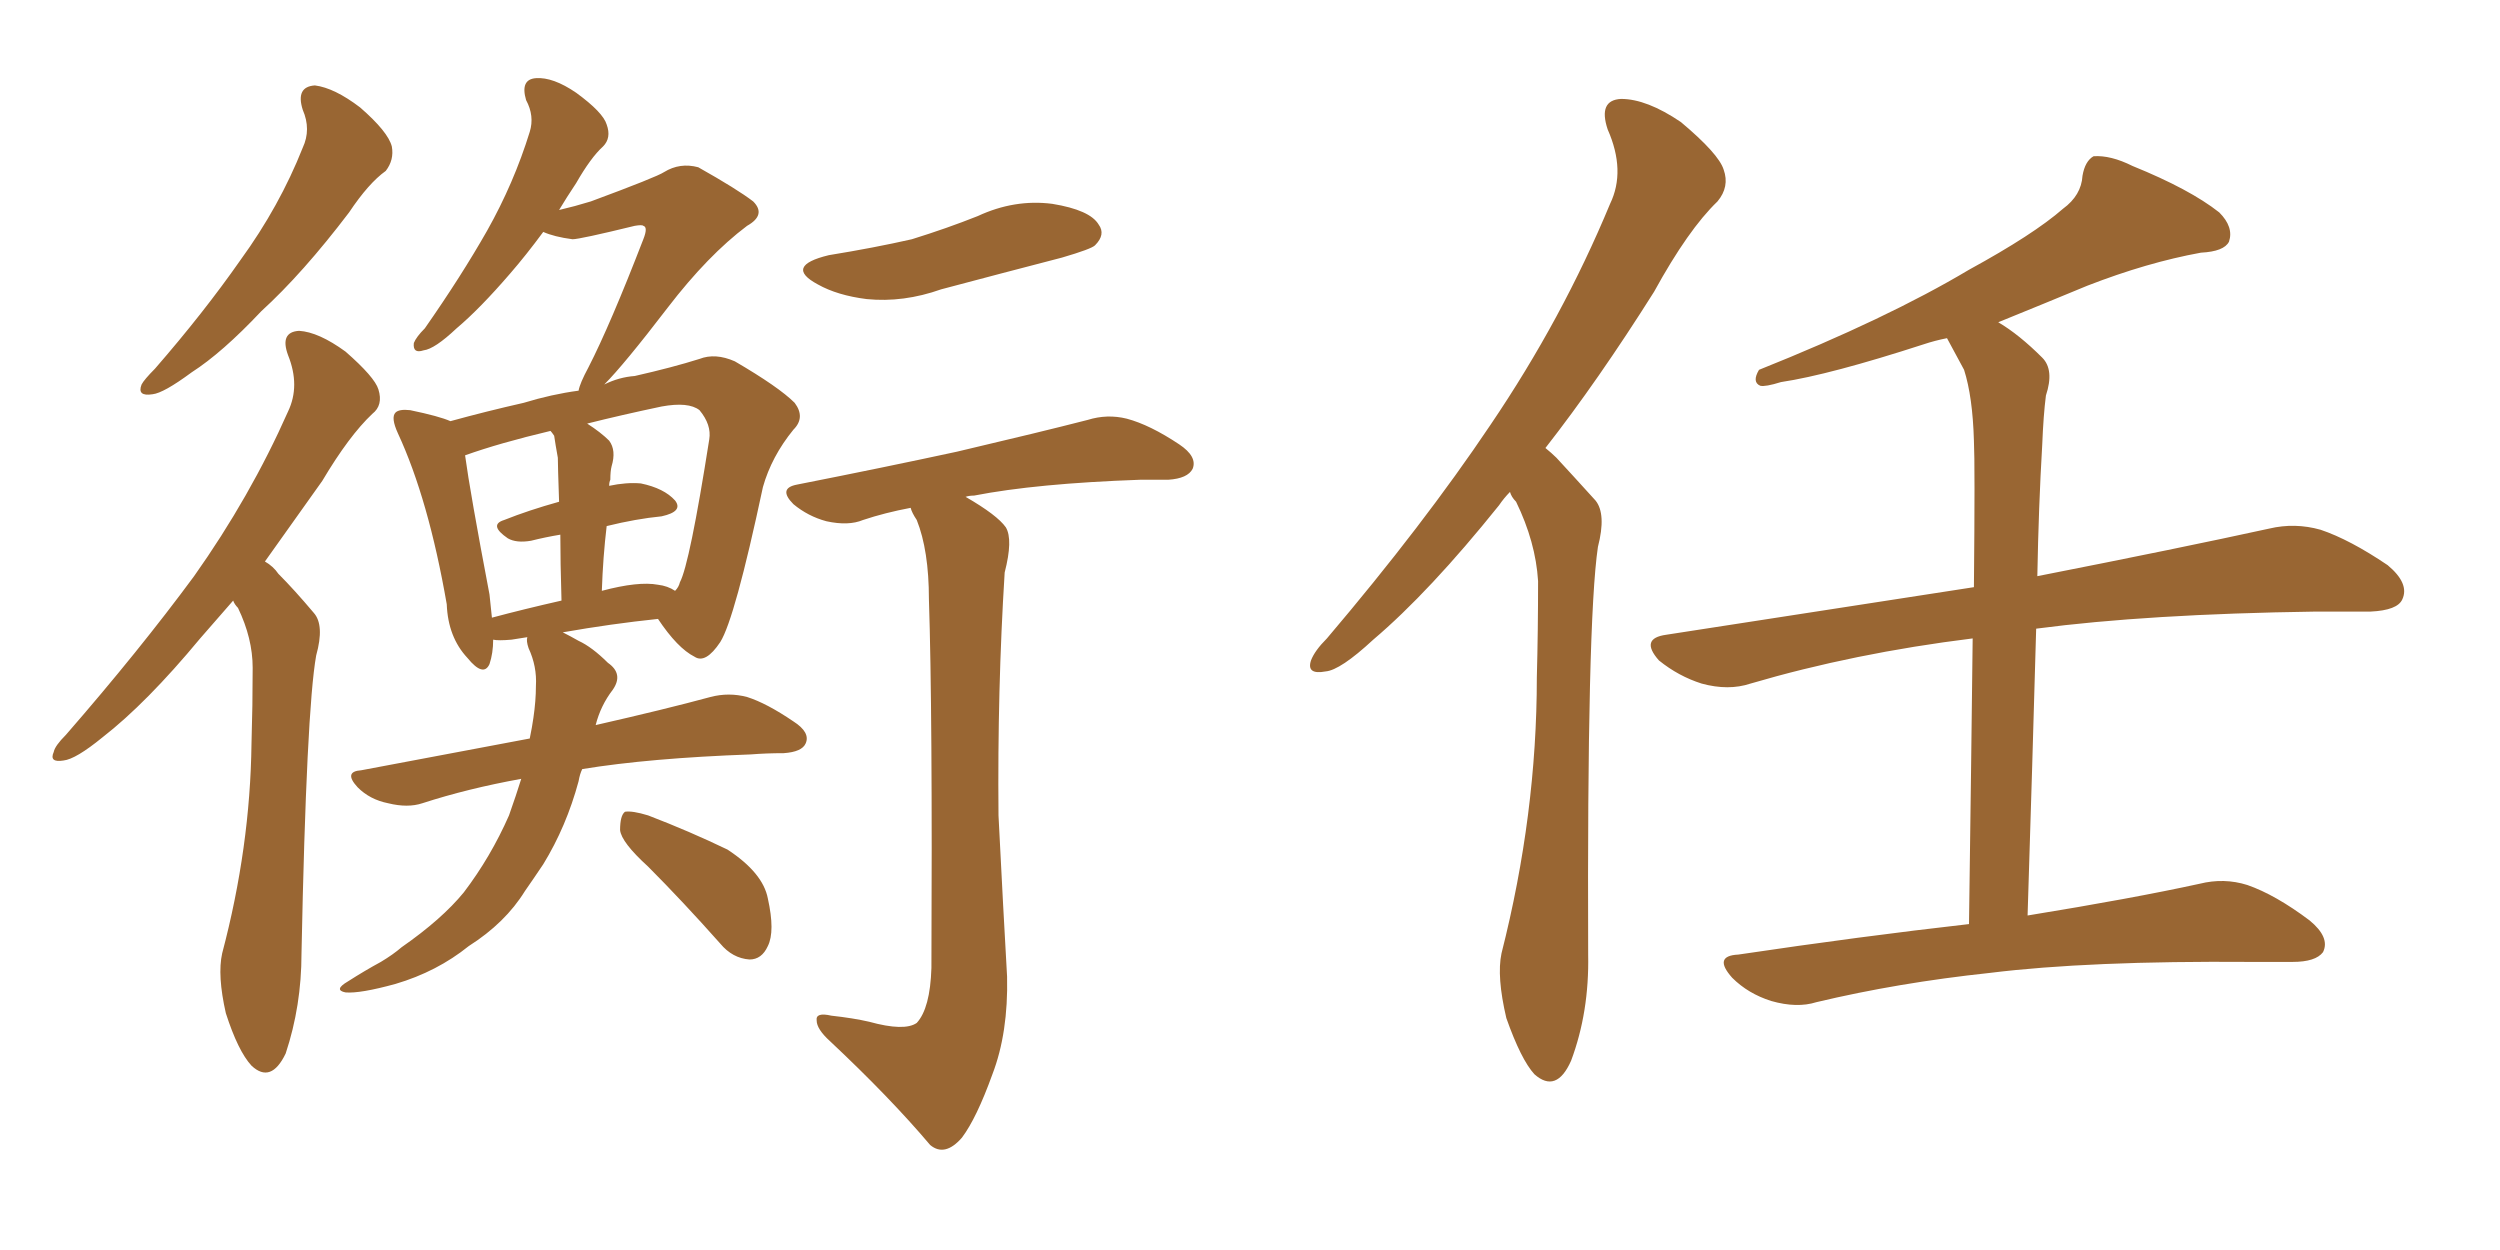 <svg xmlns="http://www.w3.org/2000/svg" xmlns:xlink="http://www.w3.org/1999/xlink" width="300" height="150"><path fill="#996633" padding="10" d="M36.33 13.18L36.33 13.18Q35.45 10.40 37.79 10.25L37.79 10.25Q40.14 10.55 43.21 12.89L43.21 12.89Q46.58 15.82 47.02 17.58L47.02 17.58Q47.31 19.19 46.29 20.51L46.29 20.51Q44.24 21.97 41.89 25.49L41.89 25.49Q36.33 32.81 31.35 37.35L31.35 37.35Q26.66 42.33 23.00 44.68L23.00 44.68Q19.63 47.17 18.31 47.31L18.31 47.31Q16.41 47.61 16.99 46.14L16.99 46.14Q17.29 45.56 18.60 44.24L18.60 44.24Q24.46 37.50 28.86 31.20L28.86 31.20Q33.54 24.76 36.33 17.72L36.33 17.72Q37.35 15.53 36.33 13.18ZM27.98 72.07L27.98 72.07Q25.93 74.41 24.02 76.61L24.02 76.61Q17.58 84.38 12.30 88.48L12.30 88.48Q9.08 91.11 7.62 91.26L7.62 91.26Q5.86 91.55 6.45 90.23L6.45 90.23Q6.59 89.50 7.91 88.18L7.91 88.18Q16.70 78.08 23.29 69.14L23.29 69.14Q30.03 59.62 34.57 49.37L34.57 49.37Q36.04 46.29 34.57 42.63L34.57 42.63Q33.54 39.84 35.89 39.70L35.89 39.70Q38.23 39.84 41.46 42.19L41.46 42.19Q44.97 45.26 45.41 46.73L45.41 46.73Q46.00 48.63 44.68 49.66L44.68 49.66Q41.89 52.29 38.67 57.71L38.67 57.71Q35.01 62.84 31.79 67.38L31.79 67.38Q32.81 67.97 33.40 68.85L33.40 68.85Q35.30 70.75 37.65 73.54L37.65 73.54Q38.96 75 37.94 78.66L37.94 78.66Q36.77 85.25 36.18 114.40L36.18 114.40Q36.18 120.70 34.28 126.42L34.28 126.42Q32.52 130.08 30.18 127.88L30.18 127.88Q28.56 126.12 27.10 121.58L27.10 121.58Q26.07 117.04 26.66 114.40L26.66 114.40Q30.03 101.66 30.18 89.21L30.18 89.21Q30.32 84.67 30.32 80.13L30.32 80.13Q30.32 76.61 28.56 72.95L28.56 72.95Q28.13 72.51 27.98 72.07ZM115.87 59.62L115.87 59.62Q119.68 61.82 120.70 63.28L120.70 63.28Q121.58 64.75 120.56 68.70L120.56 68.70Q119.68 82.76 119.82 97.85L119.82 97.85Q120.41 109.57 120.85 117.19L120.85 117.19Q121.00 123.93 119.09 128.91L119.09 128.91Q117.19 134.18 115.43 136.52L115.43 136.52Q113.38 138.87 111.62 137.40L111.62 137.40Q106.79 131.69 99.61 124.95L99.61 124.95Q98.00 123.49 98.00 122.46L98.00 122.46Q97.85 121.44 99.76 121.88L99.76 121.88Q102.39 122.17 104.30 122.61L104.30 122.61Q108.54 123.78 110.01 122.75L110.01 122.75Q111.62 121.00 111.77 116.16L111.77 116.16Q111.91 85.25 111.47 71.92L111.47 71.92Q111.47 66.06 110.01 62.40L110.01 62.40Q109.42 61.52 109.28 60.94L109.28 60.94Q106.20 61.52 103.56 62.40L103.56 62.40Q101.81 63.13 99.17 62.55L99.17 62.55Q96.97 61.96 95.21 60.50L95.21 60.50Q93.31 58.59 95.65 58.15L95.65 58.15Q106.05 56.10 114.84 54.20L114.84 54.20Q124.80 51.86 130.52 50.39L130.52 50.39Q132.86 49.66 135.21 50.24L135.21 50.24Q137.99 50.98 141.50 53.32L141.50 53.32Q143.70 54.79 143.12 56.25L143.12 56.25Q142.53 57.42 140.19 57.57L140.19 57.57Q138.57 57.57 136.82 57.57L136.82 57.57Q124.37 58.01 116.89 59.47L116.89 59.47Q116.31 59.47 115.87 59.62ZM99.46 30.62L99.46 30.62Q104.88 29.74 109.42 28.71L109.42 28.71Q113.67 27.39 117.33 25.93L117.33 25.93Q121.73 23.88 126.27 24.46L126.27 24.46Q130.81 25.20 131.84 26.95L131.84 26.95Q132.71 28.13 131.40 29.44L131.40 29.44Q130.96 29.88 127.44 30.91L127.44 30.91Q120.12 32.81 112.94 34.72L112.94 34.72Q108.40 36.33 104.00 35.89L104.00 35.89Q100.49 35.45 98.14 34.13L98.14 34.13Q94.04 31.93 99.46 30.62ZM77.78 104.00L77.78 104.00Q74.56 101.07 74.41 99.61L74.41 99.61Q74.41 97.85 75 97.41L75 97.41Q75.88 97.27 77.78 97.85L77.78 97.85Q82.76 99.76 87.30 101.95L87.30 101.95Q91.55 104.74 92.14 107.81L92.14 107.81Q93.02 111.77 92.14 113.53L92.14 113.53Q91.41 115.14 89.94 115.14L89.94 115.14Q87.89 114.99 86.43 113.23L86.43 113.23Q81.88 108.11 77.78 104.00ZM67.53 75.88L67.53 75.88Q68.41 76.32 69.43 76.90L69.43 76.90Q71.04 77.64 72.95 79.54L72.95 79.54Q74.85 80.86 73.54 82.76L73.54 82.76Q72.07 84.67 71.48 87.01L71.48 87.01Q79.83 85.11 85.25 83.64L85.25 83.64Q87.45 83.06 89.65 83.64L89.65 83.64Q91.99 84.38 95.21 86.57L95.21 86.57Q97.27 87.89 96.68 89.21L96.68 89.21Q96.24 90.23 94.04 90.38L94.04 90.38Q91.99 90.38 90.09 90.53L90.09 90.53Q77.93 90.97 69.87 92.29L69.87 92.29Q69.58 92.87 69.43 93.75L69.43 93.75Q67.97 99.17 65.19 103.71L65.19 103.71Q64.01 105.47 62.99 106.93L62.99 106.93Q60.64 110.74 56.25 113.53L56.25 113.53Q52.44 116.60 47.46 118.07L47.46 118.07Q43.21 119.24 41.46 119.09L41.46 119.09Q39.99 118.80 41.75 117.77L41.75 117.77Q43.80 116.46 45.70 115.43L45.70 115.43Q47.17 114.55 48.19 113.67L48.19 113.67Q53.03 110.30 55.66 107.08L55.66 107.08Q58.89 102.83 61.08 97.85L61.08 97.85Q61.96 95.36 62.55 93.46L62.55 93.46Q56.10 94.63 50.68 96.39L50.68 96.39Q48.93 96.97 46.58 96.39L46.58 96.39Q44.38 95.95 42.92 94.48L42.92 94.48Q41.16 92.58 43.36 92.43L43.36 92.43Q54.20 90.38 63.57 88.62L63.57 88.62Q63.87 87.16 64.01 86.13L64.01 86.13Q64.31 84.08 64.31 82.32L64.31 82.32Q64.45 79.98 63.43 77.78L63.43 77.78Q63.13 76.90 63.28 76.46L63.28 76.46Q62.26 76.61 61.38 76.76L61.38 76.76Q59.77 76.90 59.18 76.76L59.18 76.76Q59.18 78.37 58.74 79.69L58.74 79.69Q58.01 81.30 56.10 78.96L56.10 78.96Q53.76 76.46 53.61 72.51L53.61 72.51Q51.42 59.91 47.75 52.00L47.75 52.00Q46.88 50.10 47.46 49.51L47.46 49.51Q47.90 49.07 49.22 49.22L49.22 49.22Q52.73 49.95 54.05 50.54L54.05 50.54Q58.30 49.37 62.84 48.34L62.84 48.34Q66.21 47.31 69.43 46.88L69.43 46.88Q69.58 46.00 70.61 44.09L70.61 44.09Q73.24 38.96 77.20 28.71L77.20 28.71Q77.78 27.25 77.20 27.10L77.20 27.10Q77.05 26.95 76.17 27.10L76.17 27.10Q69.58 28.71 68.70 28.71L68.70 28.71Q66.50 28.42 65.19 27.83L65.19 27.83Q63.13 30.62 61.23 32.81L61.23 32.81Q57.57 37.06 54.79 39.40L54.79 39.40Q52.15 41.89 50.83 42.04L50.83 42.04Q49.51 42.48 49.66 41.16L49.66 41.16Q49.95 40.43 50.98 39.40L50.98 39.40Q55.37 33.11 58.45 27.69L58.45 27.69Q61.67 21.97 63.57 15.82L63.57 15.82Q64.16 13.92 63.13 12.01L63.13 12.01Q62.40 9.52 64.31 9.38L64.31 9.38Q66.36 9.23 69.14 11.13L69.14 11.13Q72.36 13.48 72.80 14.94L72.80 14.94Q73.39 16.55 72.36 17.58L72.36 17.58Q70.90 18.90 69.14 21.97L69.14 21.97Q67.97 23.73 67.09 25.20L67.09 25.20Q68.99 24.76 70.90 24.17L70.90 24.17Q78.81 21.24 79.69 20.65L79.69 20.65Q81.59 19.48 83.79 20.07L83.79 20.07Q88.48 22.71 90.38 24.17L90.38 24.17Q91.99 25.78 89.65 27.10L89.65 27.10Q84.96 30.62 80.13 36.91L80.13 36.91Q74.85 43.80 72.51 46.14L72.51 46.14Q74.27 45.26 76.17 45.12L76.17 45.12Q80.71 44.09 83.94 43.07L83.94 43.07Q85.84 42.33 88.18 43.36L88.18 43.36Q93.46 46.44 95.36 48.34L95.36 48.34Q96.68 50.10 95.21 51.56L95.21 51.56Q92.58 54.79 91.55 58.45L91.55 58.45L91.55 58.45Q88.18 74.27 86.43 77.05L86.43 77.05Q84.67 79.69 83.35 78.81L83.35 78.81Q81.30 77.78 78.96 74.27L78.96 74.27Q73.39 74.85 67.53 75.88ZM72.80 63.13L72.80 63.13Q72.36 66.80 72.22 70.90L72.22 70.90Q76.61 69.73 78.96 70.17L78.96 70.17Q80.13 70.31 81.01 70.90L81.01 70.90Q81.45 70.46 81.59 69.87L81.59 69.87Q82.76 67.68 85.11 52.73L85.11 52.73Q85.40 50.98 83.94 49.22L83.94 49.22Q82.62 48.19 79.39 48.78L79.39 48.78Q74.56 49.80 70.46 50.83L70.46 50.83Q72.07 51.86 73.10 52.88L73.10 52.88Q73.97 54.05 73.39 55.96L73.39 55.96Q73.24 56.54 73.24 57.57L73.24 57.57Q73.10 57.86 73.10 58.30L73.10 58.30Q75.15 57.86 76.90 58.01L76.90 58.01Q79.69 58.59 81.01 60.06L81.01 60.06Q82.03 61.38 79.39 61.96L79.39 61.96Q76.32 62.26 72.80 63.13ZM66.50 52.29L66.50 52.29L66.50 52.29Q66.21 51.86 66.06 51.71L66.06 51.71Q59.91 53.17 55.81 54.64L55.81 54.64Q56.40 59.03 58.74 71.34L58.74 71.34Q58.89 72.80 59.03 74.12L59.03 74.12Q62.84 73.10 67.38 72.07L67.38 72.07Q67.24 67.38 67.24 64.16L67.24 64.16Q65.48 64.45 63.72 64.89L63.72 64.89Q61.96 65.19 60.94 64.60L60.94 64.60Q58.59 62.99 60.50 62.40L60.50 62.40Q63.43 61.23 67.09 60.21L67.09 60.21Q66.94 55.81 66.94 54.93L66.94 54.93Q66.65 53.32 66.50 52.29ZM181.20 59.03L181.20 59.03Q180.47 59.77 179.88 60.64L179.88 60.64Q171.53 71.04 164.79 76.76L164.79 76.76Q160.84 80.42 159.08 80.57L159.08 80.57Q156.74 81.01 157.32 79.25L157.32 79.25Q157.76 78.08 159.23 76.61L159.23 76.61Q170.80 62.99 178.86 50.98L178.86 50.98Q187.50 38.23 193.21 24.46L193.21 24.46Q195.12 20.51 192.92 15.53L192.92 15.53Q191.75 12.01 194.53 11.87L194.53 11.87Q197.61 11.87 201.71 14.65L201.71 14.65Q206.25 18.46 206.84 20.36L206.84 20.36Q207.57 22.41 206.10 24.17L206.10 24.17Q202.59 27.54 198.49 35.01L198.49 35.01Q191.75 45.70 185.45 53.76L185.45 53.76Q186.18 54.35 186.77 54.93L186.77 54.93Q188.67 56.98 191.46 60.06L191.46 60.06Q192.77 61.67 191.75 65.63L191.75 65.63Q190.43 74.56 190.58 114.55L190.58 114.55Q190.72 121.44 188.53 127.29L188.53 127.29Q186.77 131.25 184.13 128.91L184.13 128.91Q182.52 127.15 180.76 122.17L180.76 122.17Q179.59 117.19 180.18 114.40L180.18 114.40Q184.42 97.71 184.42 81.30L184.42 81.30Q184.57 75.59 184.57 69.73L184.57 69.73Q184.28 65.04 181.93 60.21L181.93 60.21Q181.35 59.62 181.20 59.03ZM236.28 110.89L236.28 110.89L236.28 110.89Q236.57 89.94 236.72 76.61L236.72 76.61Q222.51 78.37 210.06 82.03L210.06 82.03Q207.42 82.91 204.20 82.03L204.20 82.03Q201.42 81.15 199.07 79.25L199.07 79.25Q196.73 76.61 199.95 76.17L199.95 76.17Q219.73 73.10 236.87 70.46L236.87 70.46Q237.01 55.66 236.87 52.88L236.87 52.88Q236.72 47.61 235.69 44.38L235.69 44.38Q234.67 42.48 233.64 40.58L233.64 40.58Q232.18 40.87 230.86 41.31L230.86 41.31Q219.58 44.97 213.72 45.85L213.72 45.85Q211.82 46.44 211.23 46.29L211.23 46.29Q210.21 45.85 211.08 44.38L211.08 44.38Q226.46 38.23 236.28 32.37L236.28 32.37Q244.04 28.13 247.56 25.05L247.56 25.05Q249.76 23.44 249.90 21.09L249.90 21.09Q250.20 19.34 251.22 18.75L251.22 18.75Q253.27 18.60 255.91 19.92L255.91 19.92Q262.79 22.71 266.31 25.49L266.31 25.49Q268.07 27.25 267.48 29.00L267.48 29.00Q266.89 30.18 264.11 30.32L264.11 30.32Q257.67 31.49 250.49 34.28L250.49 34.28Q245.21 36.47 239.79 38.67L239.79 38.67Q242.29 40.14 245.07 42.92L245.07 42.92Q246.53 44.38 245.51 47.46L245.51 47.46Q245.21 49.80 245.07 53.32L245.07 53.32Q244.63 60.79 244.48 69.14L244.48 69.14Q261.62 65.77 272.31 63.43L272.31 63.43Q275.39 62.70 278.47 63.57L278.47 63.57Q281.98 64.75 286.52 67.82L286.52 67.82Q289.16 70.02 288.28 71.92L288.28 71.92Q287.70 73.24 284.47 73.39L284.47 73.39Q281.40 73.39 277.88 73.39L277.88 73.39Q257.67 73.68 244.34 75.44L244.34 75.44Q243.90 91.26 243.31 109.86L243.31 109.86Q255.91 107.81 263.96 106.05L263.96 106.05Q266.89 105.32 269.68 106.20L269.68 106.20Q273.05 107.37 277.15 110.45L277.15 110.45Q279.64 112.50 278.76 114.26L278.76 114.26Q277.88 115.43 275.10 115.43L275.10 115.43Q272.75 115.43 270.12 115.43L270.12 115.43Q250.63 115.28 238.77 116.75L238.77 116.75Q227.78 117.92 217.97 120.26L217.97 120.26Q215.63 121.00 212.55 120.12L212.55 120.12Q209.77 119.24 207.86 117.33L207.86 117.33Q205.52 114.70 208.59 114.55L208.59 114.55Q223.39 112.35 236.28 110.89Z"/></svg>